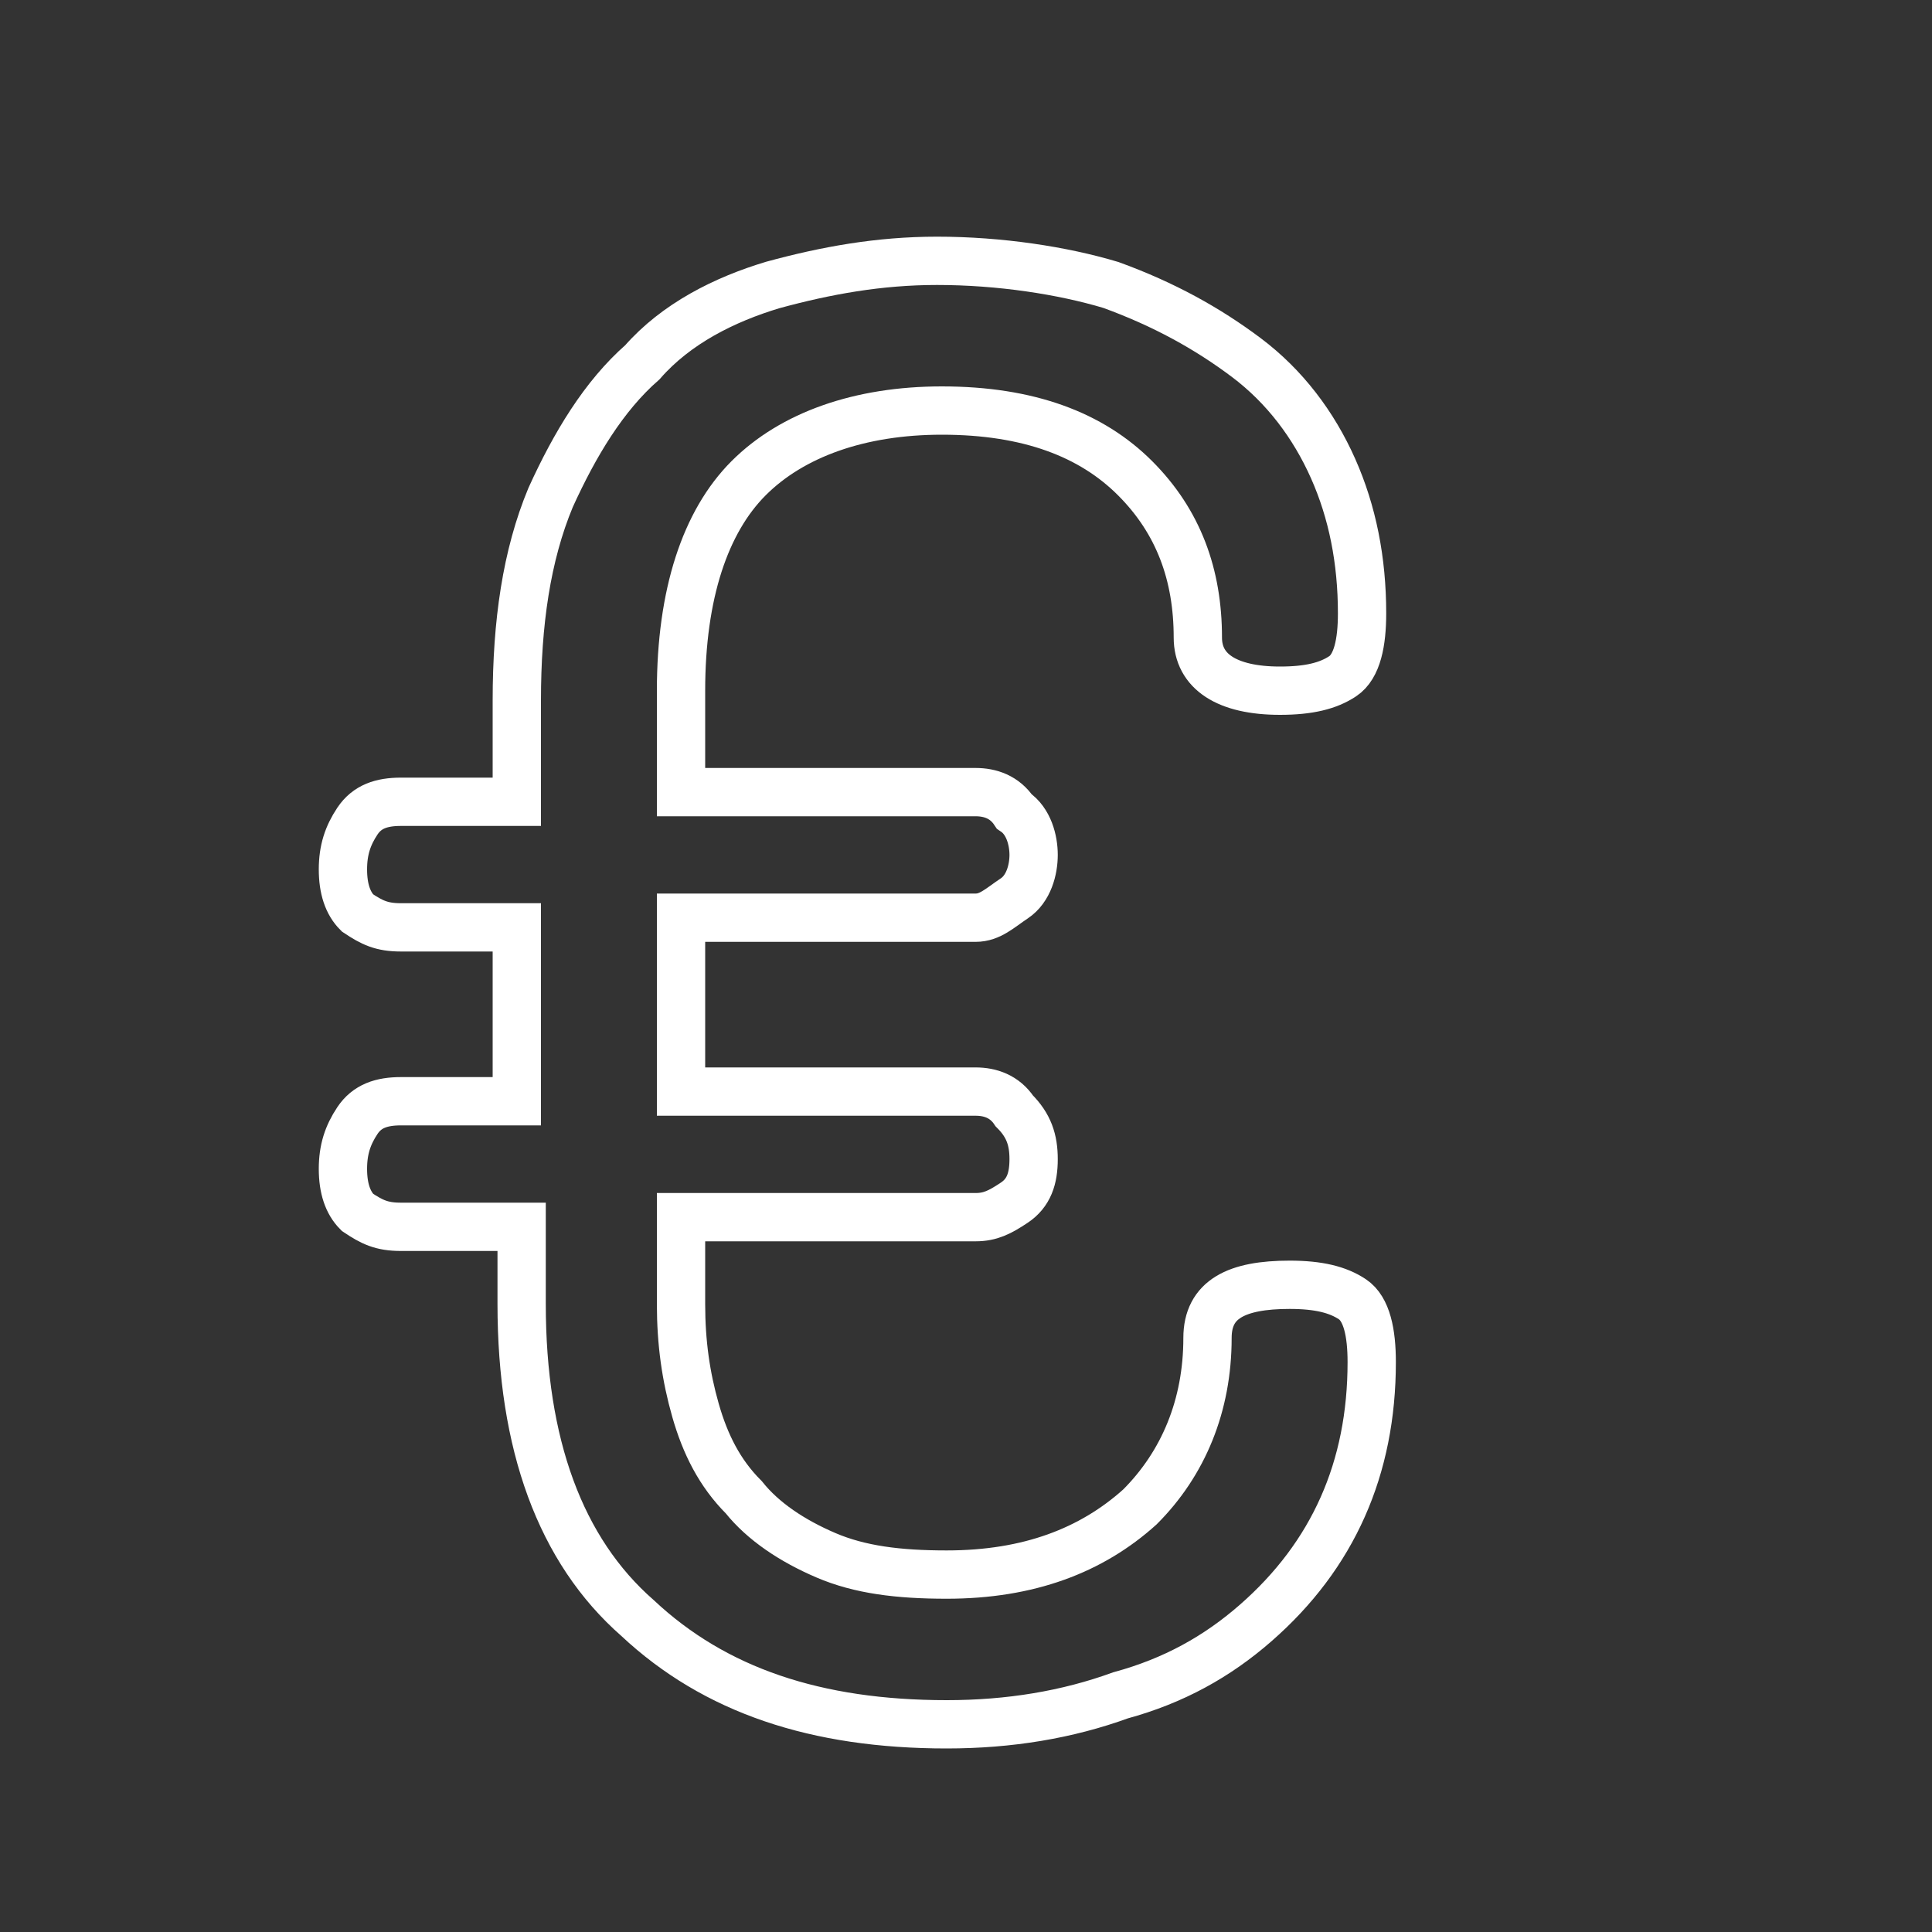 <svg version="1.1" id="Ebene_1" xmlns="http://www.w3.org/2000/svg" xmlns:xlink="http://www.w3.org/1999/xlink" x="0px" y="0px" viewBox="0 0 40 40" style="enable-background:new 0 0 40 40;" xml:space="preserve">
<rect x="0" y="0" width="40" height="40" fill="#333333" stroke="none"/>
<style type="text/css">
	.st0{fill:none;stroke:#fff;stroke-miterlimit:10;}
</style>
<g>
	<path class="st0" d="M14.1,27c0,0.8,0.1,1.5,0.3,2.2c0.2,0.7,0.5,1.3,1,1.8c0.4,0.5,1,0.9,1.7,1.2c0.7,0.3,1.5,0.4,2.5,0.4   c1.7,0,3-0.5,4-1.4c0.9-0.9,1.4-2.1,1.4-3.5c0-0.8,0.6-1.1,1.7-1.1c0.6,0,1,0.1,1.3,0.3c0.3,0.2,0.4,0.7,0.4,1.3   c0,1.1-0.2,2.1-0.6,3s-1,1.7-1.8,2.4c-0.8,0.7-1.7,1.2-2.8,1.5c-1.1,0.4-2.3,0.6-3.6,0.6c-2.7,0-4.8-0.7-6.4-2.2   c-1.6-1.4-2.4-3.6-2.4-6.5v-1.6H8.3c-0.4,0-0.6-0.1-0.9-0.3c-0.2-0.2-0.3-0.5-0.3-0.9c0-0.4,0.1-0.7,0.3-1c0.2-0.3,0.5-0.4,0.9-0.4   h2.4v-3.6H8.3c-0.4,0-0.6-0.1-0.9-0.3c-0.2-0.2-0.3-0.5-0.3-0.9s0.1-0.7,0.3-1c0.2-0.3,0.5-0.4,0.9-0.4h2.4v-2.1   c0-1.6,0.2-3,0.7-4.2c0.5-1.1,1.1-2.1,1.9-2.8C14,6.7,15,6.2,16,5.9c1.1-0.3,2.2-0.5,3.4-0.5c1.3,0,2.6,0.2,3.6,0.5   c1.1,0.4,2,0.9,2.8,1.5c0.8,0.6,1.4,1.4,1.8,2.3s0.6,1.9,0.6,3c0,0.6-0.1,1.1-0.4,1.3c-0.3,0.2-0.7,0.3-1.3,0.3   c-1.1,0-1.7-0.4-1.7-1.1c0-1.3-0.4-2.4-1.3-3.3c-0.9-0.9-2.2-1.4-4-1.4c-1.7,0-3.1,0.5-4,1.4c-0.9,0.9-1.4,2.4-1.4,4.4v2.1h6.1   c0.3,0,0.6,0.1,0.8,0.4c0.3,0.2,0.4,0.6,0.4,0.9s-0.1,0.7-0.4,0.9c-0.3,0.2-0.5,0.4-0.8,0.4h-6.1v3.6h6.1c0.3,0,0.6,0.1,0.8,0.4   c0.3,0.3,0.4,0.6,0.4,1c0,0.4-0.1,0.7-0.4,0.9c-0.3,0.2-0.5,0.3-0.8,0.3h-6.1V27z"/>
</g>
</svg>